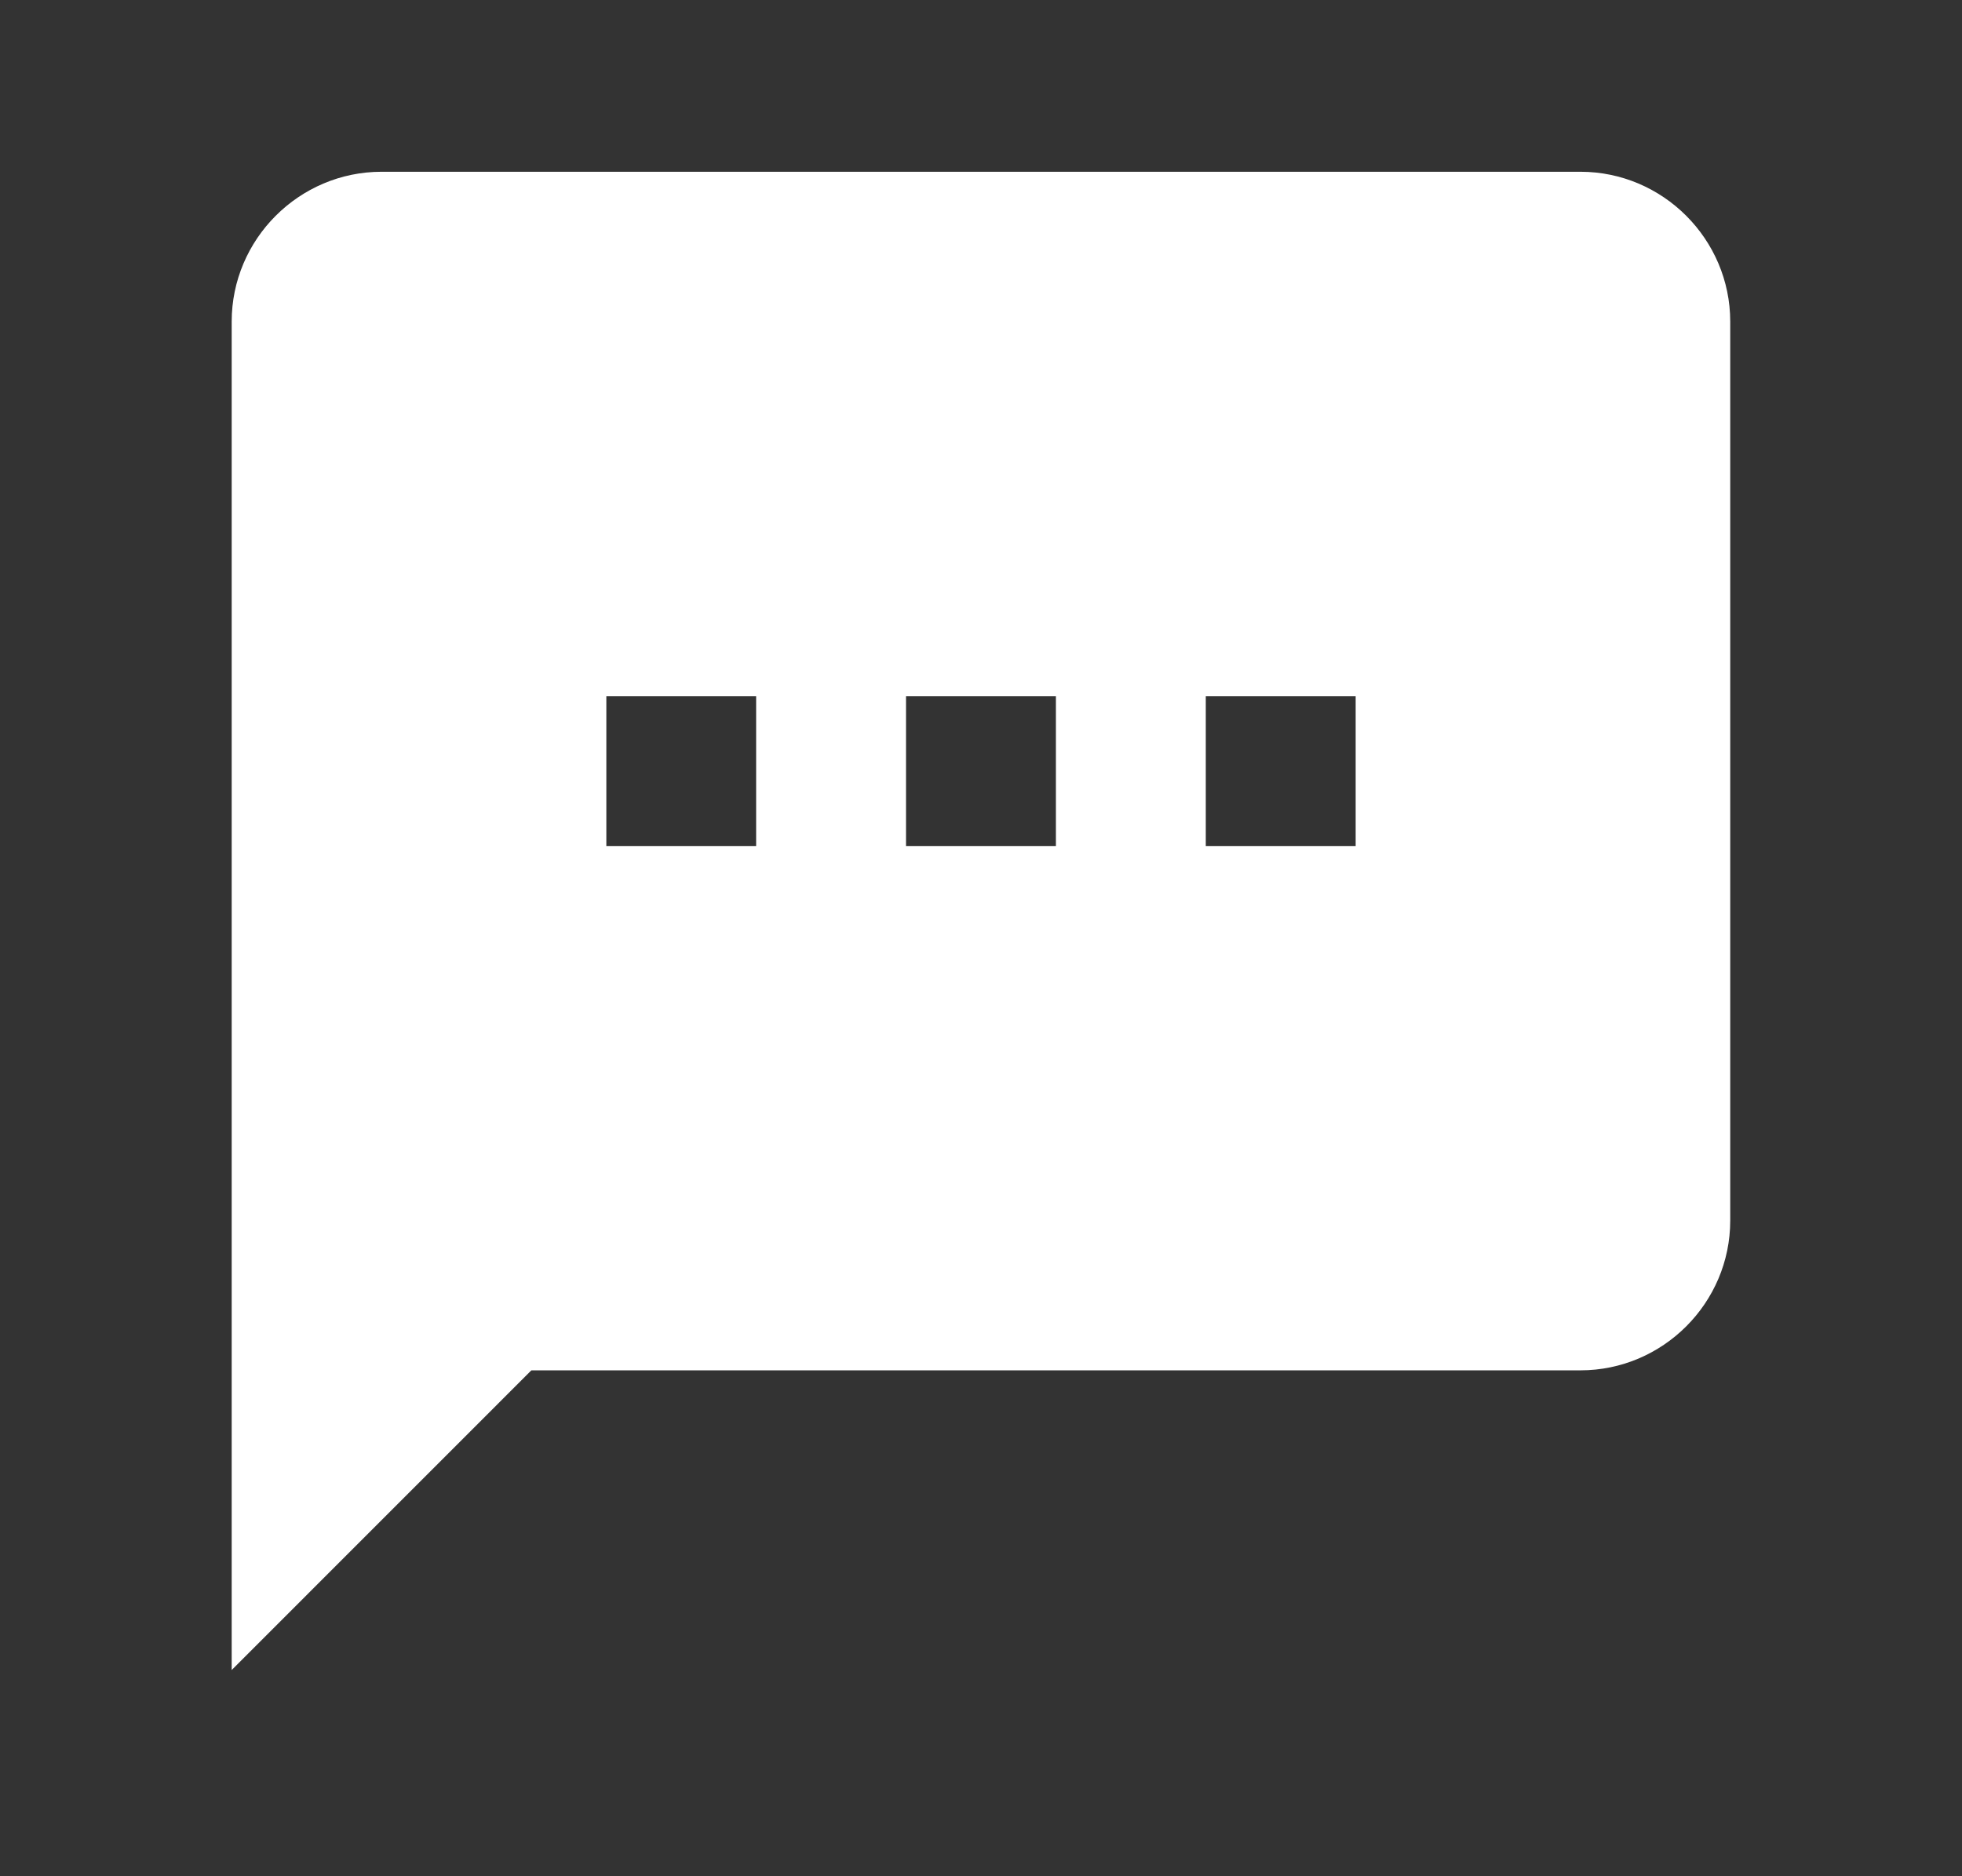 <svg xmlns="http://www.w3.org/2000/svg" width="23" height="22" viewBox="0 0 23 22" fill="none">
  <rect x="0" y="0" width="23" height="22" fill="#333333" stroke="none"/>
  <path fill-rule="evenodd" clip-rule="evenodd" d="M4.473 2.014H18.527C19.493 2.014 20.283 2.805 20.283 3.771V14.312C20.283 15.278 19.493 16.068 18.527 16.068H6.229L2.716 19.582V3.771C2.716 2.805 3.506 2.014 4.473 2.014ZM7.108 9.92H8.864V8.163H7.108V9.92ZM12.378 9.92H10.621V8.163H12.378V9.92ZM14.135 9.92H15.892V8.163H14.135V9.92Z" fill="white"/>
</svg>

